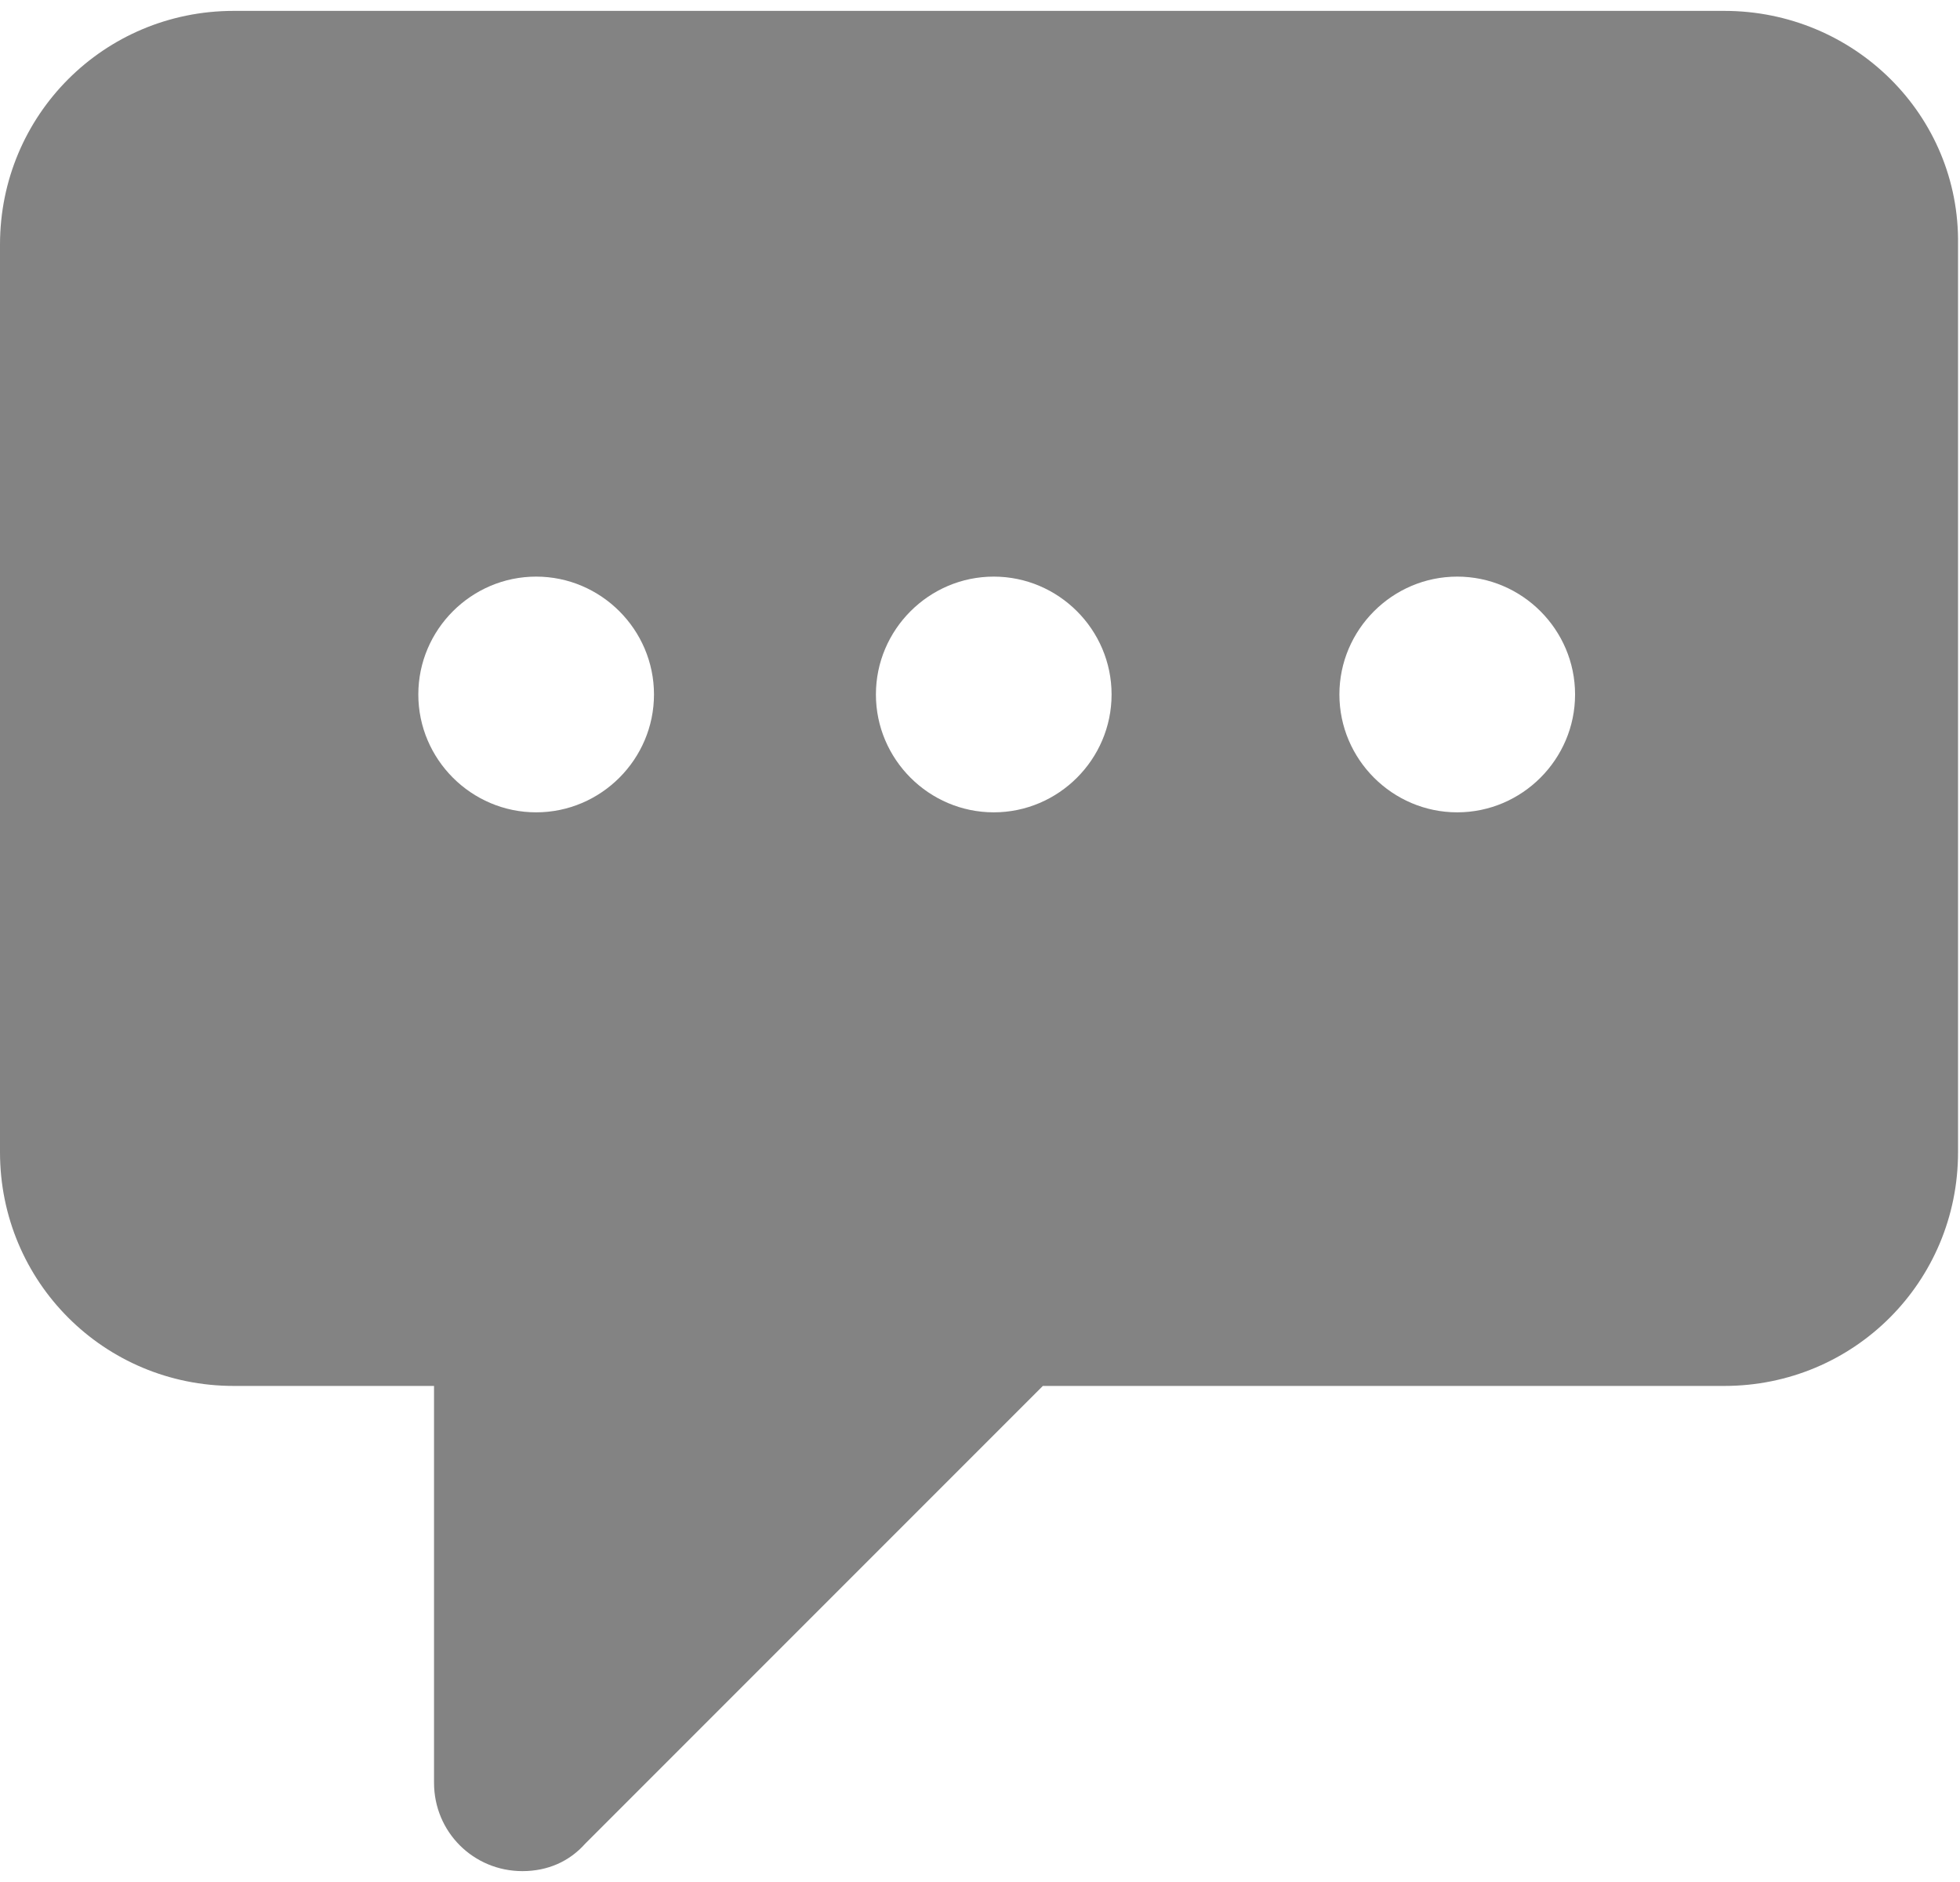 <svg enable-background="new 0 0 99.8 94.7" viewBox="0 0 99.8 94.7" xmlns="http://www.w3.org/2000/svg" width="25" height="24"><path fill="#838383" d="m87.8 0h-75.9c-6.6 0-11.9 5.3-11.9 11.9v46.2c0 6.6 5.3 11.9 11.9 11.9h10.2v20.2c0 2.5 2 4.5 4.5 4.5 1.3 0 2.4-.5 3.2-1.4l23.3-23.3h34.7c6.6 0 11.9-5.3 11.9-11.9v-46.2c.1-6.6-5.3-11.9-11.9-11.9zm-60.5 40.8c-3.3 0-6-2.7-6-6s2.7-6 6-6 6 2.7 6 6-2.7 6-6 6zm23.3 0c-3.3 0-6-2.7-6-6s2.7-6 6-6 6 2.7 6 6-2.7 6-6 6zm23.6 0c-3.3 0-6-2.7-6-6s2.7-6 6-6 6 2.7 6 6-2.7 6-6 6z"/></svg>